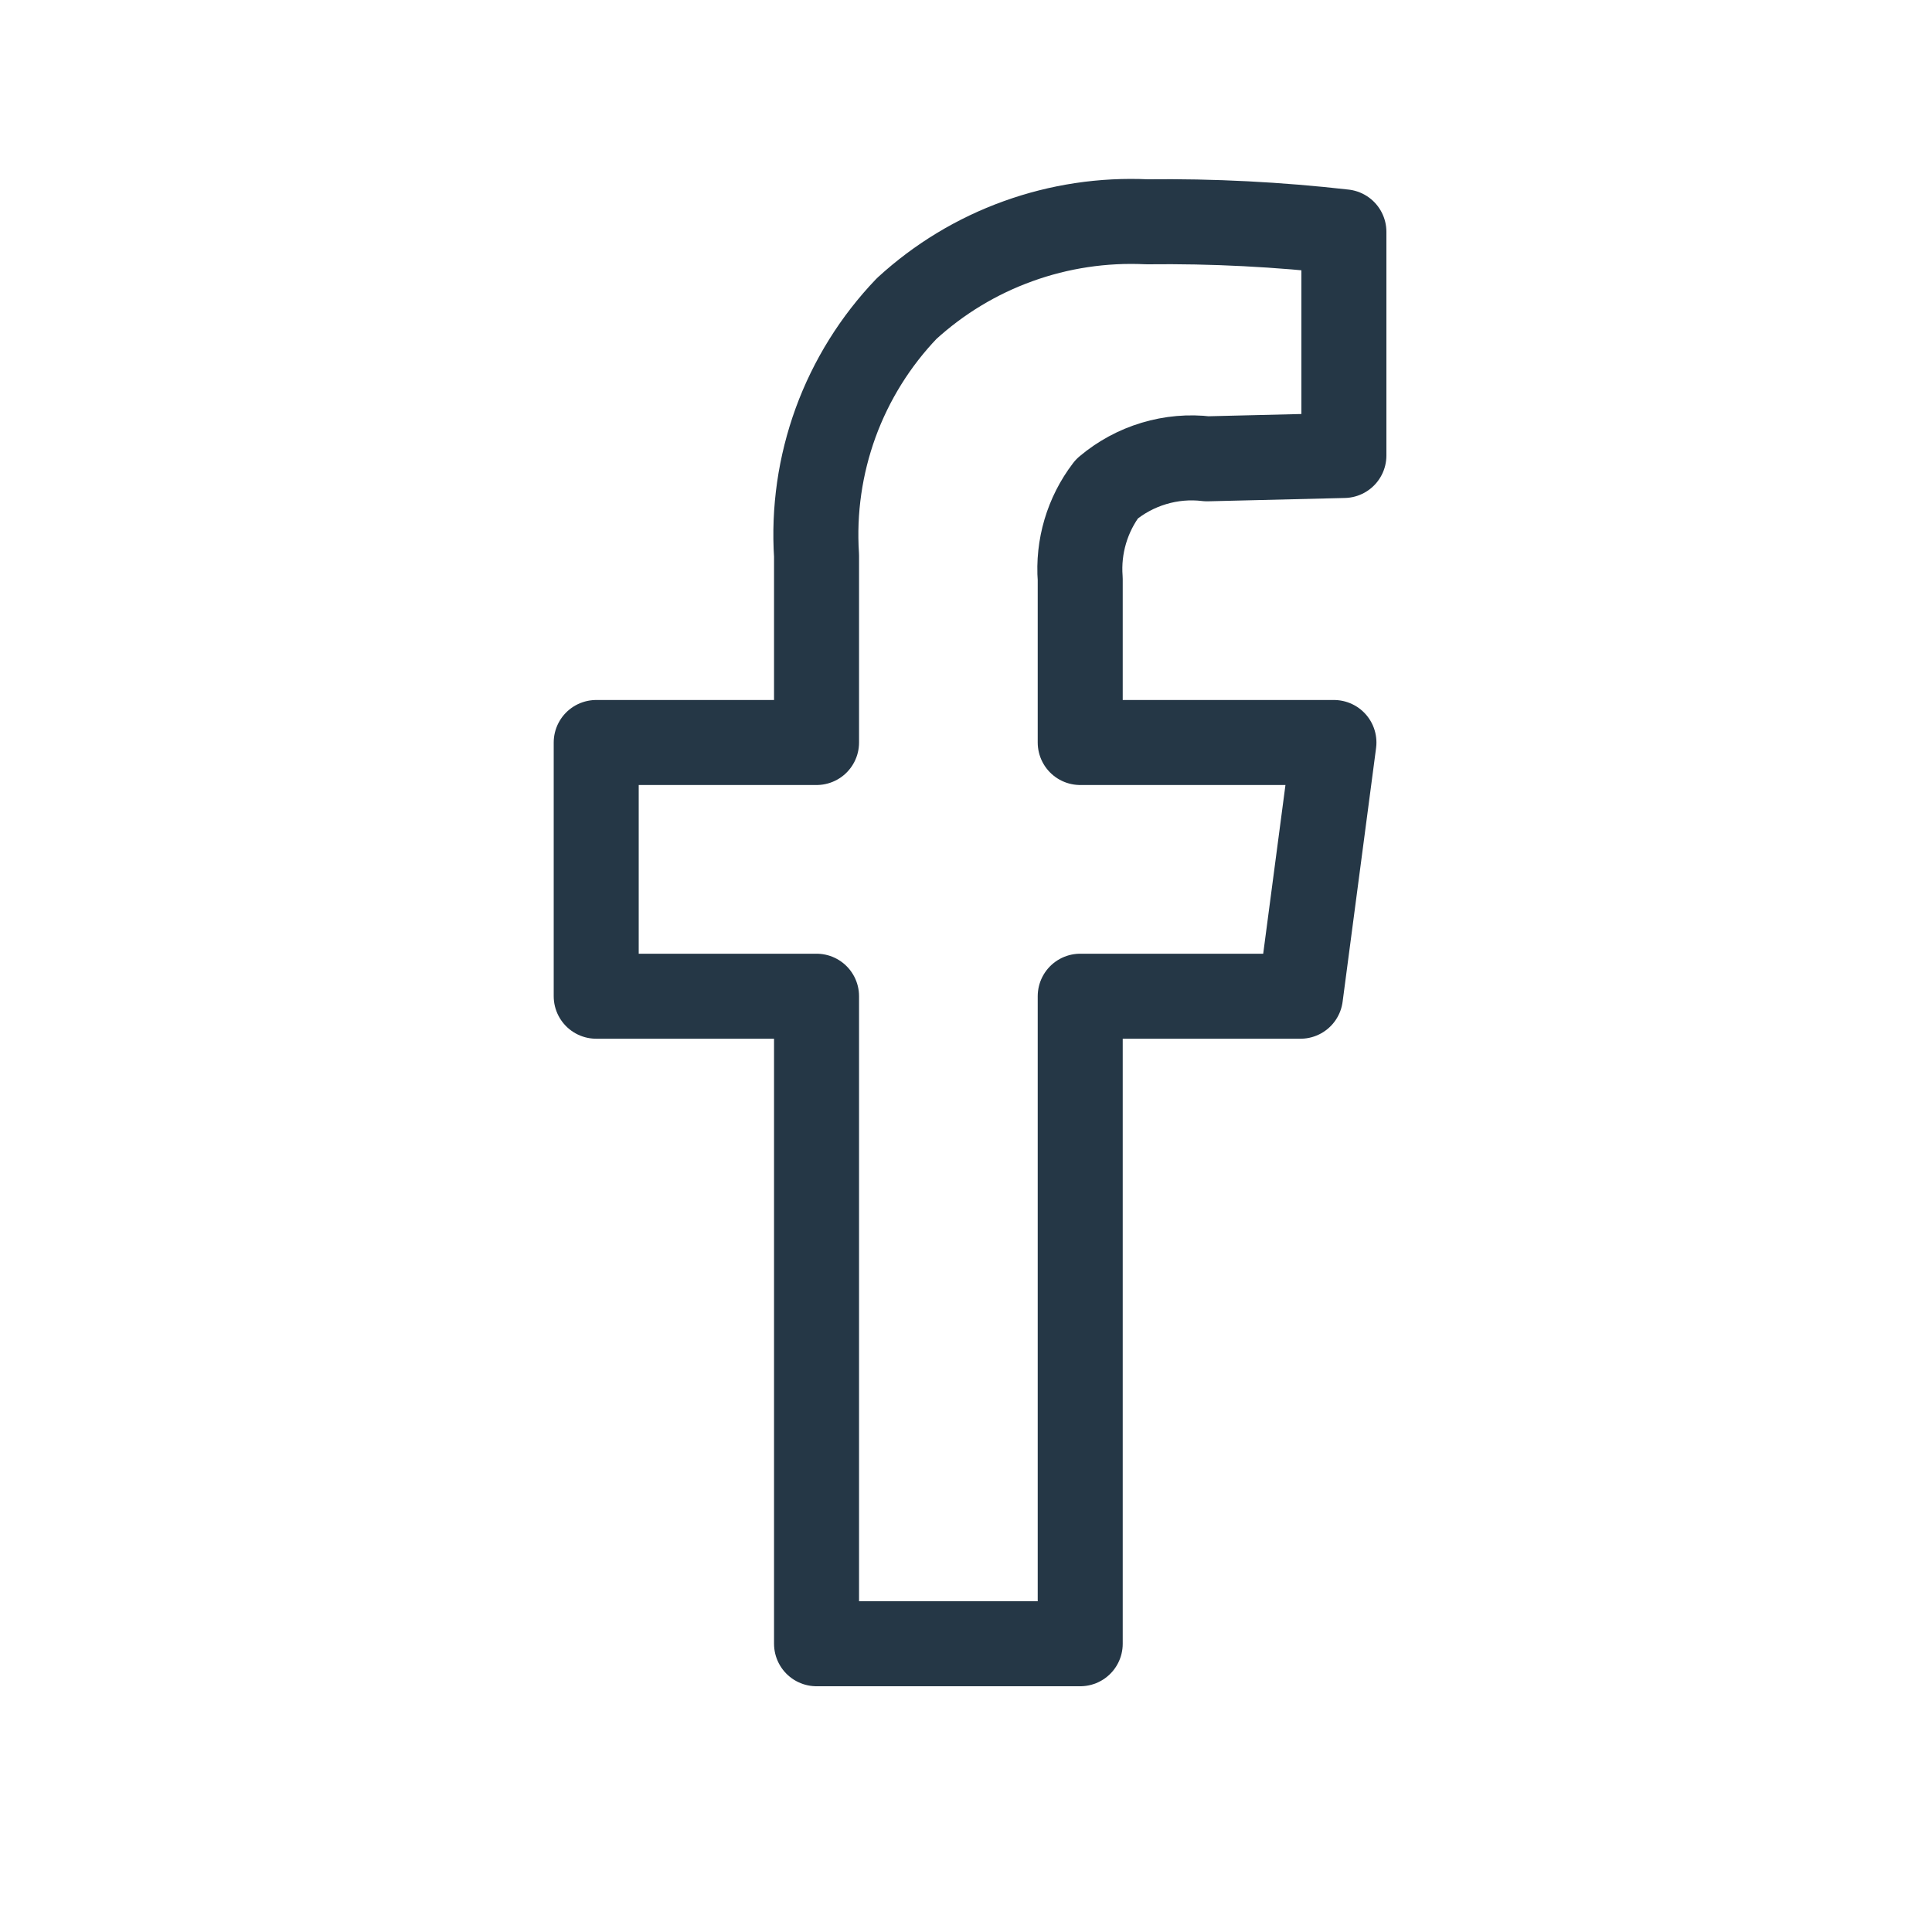 <svg width="25" height="25" viewBox="0 0 25 25" fill="none" xmlns="http://www.w3.org/2000/svg">
  <path
    d="M13.978 21.27H10.566V12.891H7.715V9.608H10.566V7.19C10.528 6.605 10.613 6.019 10.813 5.469C11.014 4.919 11.327 4.416 11.732 3.993C12.15 3.61 12.64 3.313 13.174 3.121C13.708 2.928 14.275 2.843 14.842 2.87C15.693 2.86 16.544 2.904 17.39 3V5.894L15.619 5.937C15.388 5.909 15.154 5.93 14.931 5.997C14.708 6.064 14.501 6.176 14.323 6.326C14.069 6.659 13.946 7.074 13.978 7.492V9.608H17.261L16.828 12.891H13.978V21.27Z"
    stroke="#253746" stroke-width="1.1" stroke-linecap="round" stroke-linejoin="round"/>
</svg>
